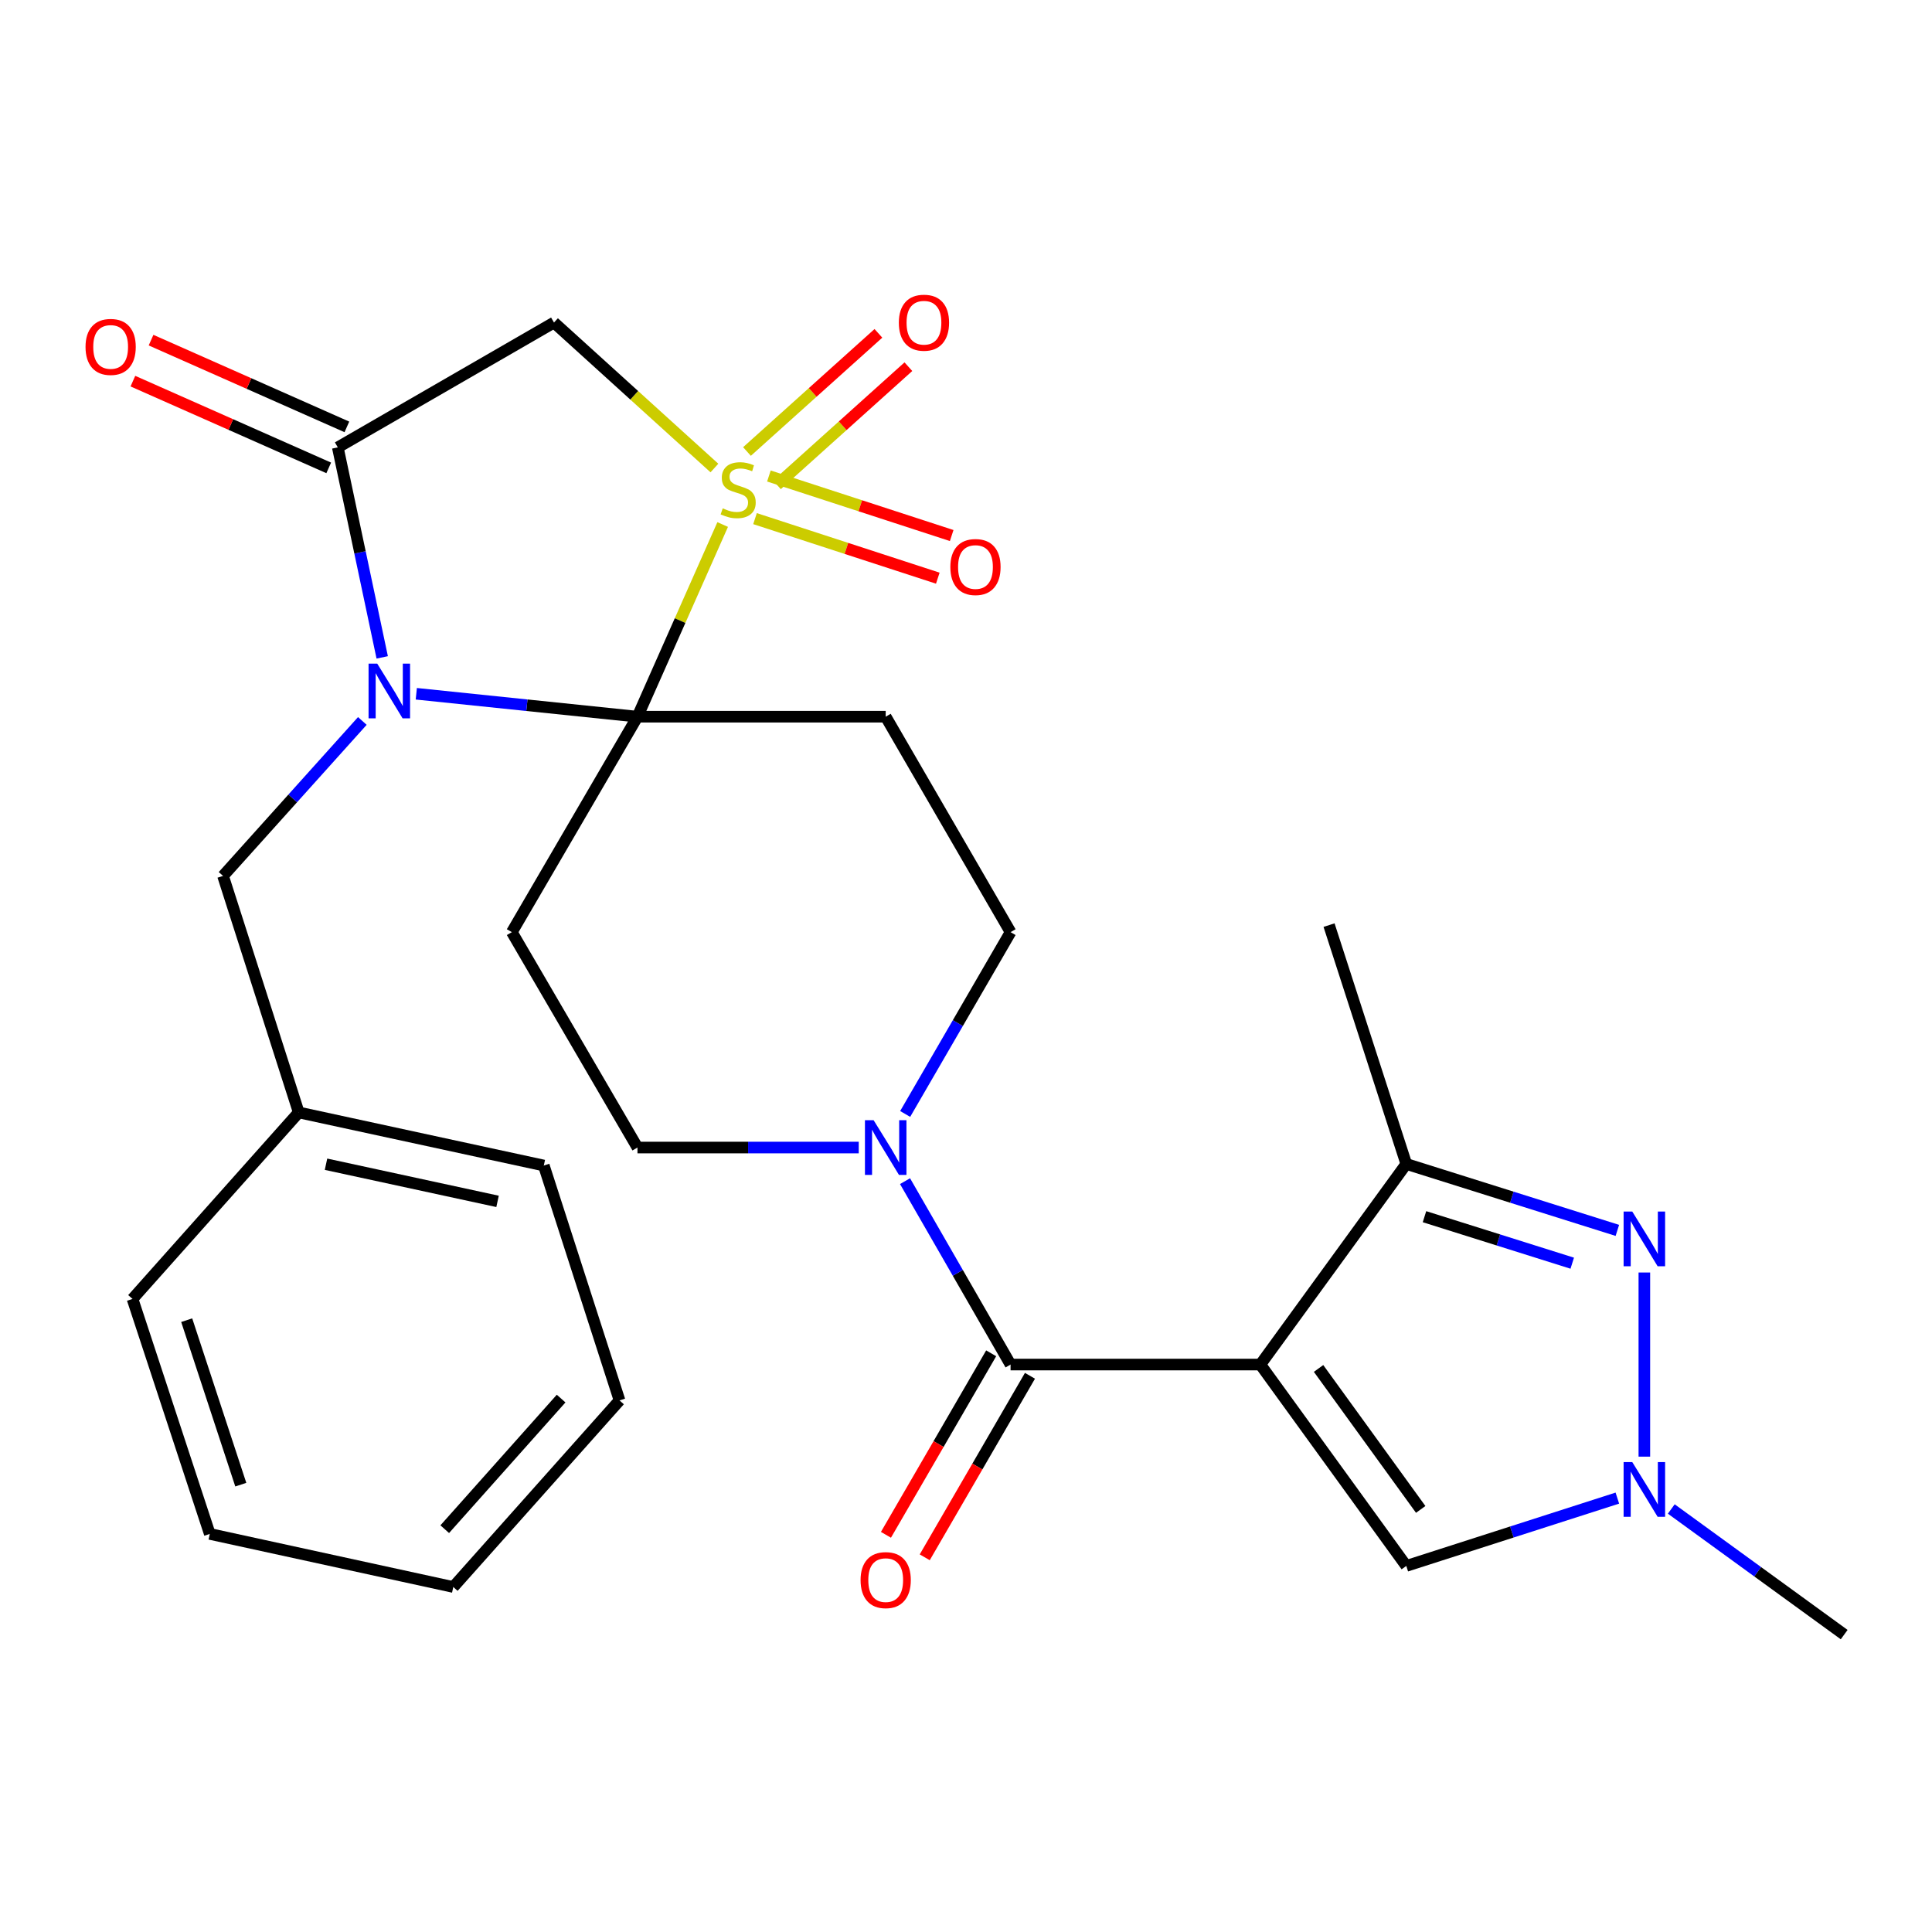 <?xml version='1.0' encoding='iso-8859-1'?>
<svg version='1.1' baseProfile='full'
              xmlns='http://www.w3.org/2000/svg'
                      xmlns:rdkit='http://www.rdkit.org/xml'
                      xmlns:xlink='http://www.w3.org/1999/xlink'
                  xml:space='preserve'
width='1000px' height='1000px' viewBox='0 0 1000 1000'>
<!-- END OF HEADER -->
<rect style='opacity:1.0;fill:#FFFFFF;stroke:none' width='1000' height='1000' x='0' y='0'> </rect>
<path class='bond-0' d='M 374.057,271.493 L 352.005,321.227' style='fill:none;fill-rule:evenodd;stroke:#CCCC00;stroke-width:6px;stroke-linecap:butt;stroke-linejoin:miter;stroke-opacity:1' />
<path class='bond-0' d='M 352.005,321.227 L 329.952,370.96' style='fill:none;fill-rule:evenodd;stroke:#000000;stroke-width:6px;stroke-linecap:butt;stroke-linejoin:miter;stroke-opacity:1' />
<path class='bond-5' d='M 369.783,242.247 L 328.265,204.598' style='fill:none;fill-rule:evenodd;stroke:#CCCC00;stroke-width:6px;stroke-linecap:butt;stroke-linejoin:miter;stroke-opacity:1' />
<path class='bond-5' d='M 328.265,204.598 L 286.747,166.948' style='fill:none;fill-rule:evenodd;stroke:#000000;stroke-width:6px;stroke-linecap:butt;stroke-linejoin:miter;stroke-opacity:1' />
<path class='bond-13' d='M 390.796,268.442 L 438.099,283.85' style='fill:none;fill-rule:evenodd;stroke:#CCCC00;stroke-width:6px;stroke-linecap:butt;stroke-linejoin:miter;stroke-opacity:1' />
<path class='bond-13' d='M 438.099,283.85 L 485.403,299.259' style='fill:none;fill-rule:evenodd;stroke:#FF0000;stroke-width:6px;stroke-linecap:butt;stroke-linejoin:miter;stroke-opacity:1' />
<path class='bond-13' d='M 397.984,246.375 L 445.287,261.783' style='fill:none;fill-rule:evenodd;stroke:#CCCC00;stroke-width:6px;stroke-linecap:butt;stroke-linejoin:miter;stroke-opacity:1' />
<path class='bond-13' d='M 445.287,261.783 L 492.591,277.192' style='fill:none;fill-rule:evenodd;stroke:#FF0000;stroke-width:6px;stroke-linecap:butt;stroke-linejoin:miter;stroke-opacity:1' />
<path class='bond-14' d='M 402.151,250.958 L 436.165,220.379' style='fill:none;fill-rule:evenodd;stroke:#CCCC00;stroke-width:6px;stroke-linecap:butt;stroke-linejoin:miter;stroke-opacity:1' />
<path class='bond-14' d='M 436.165,220.379 L 470.178,189.799' style='fill:none;fill-rule:evenodd;stroke:#FF0000;stroke-width:6px;stroke-linecap:butt;stroke-linejoin:miter;stroke-opacity:1' />
<path class='bond-14' d='M 386.635,233.7 L 420.649,203.12' style='fill:none;fill-rule:evenodd;stroke:#CCCC00;stroke-width:6px;stroke-linecap:butt;stroke-linejoin:miter;stroke-opacity:1' />
<path class='bond-14' d='M 420.649,203.12 L 454.662,172.541' style='fill:none;fill-rule:evenodd;stroke:#FF0000;stroke-width:6px;stroke-linecap:butt;stroke-linejoin:miter;stroke-opacity:1' />
<path class='bond-1' d='M 329.952,370.96 L 272.715,365.025' style='fill:none;fill-rule:evenodd;stroke:#000000;stroke-width:6px;stroke-linecap:butt;stroke-linejoin:miter;stroke-opacity:1' />
<path class='bond-1' d='M 272.715,365.025 L 215.477,359.09' style='fill:none;fill-rule:evenodd;stroke:#0000FF;stroke-width:6px;stroke-linecap:butt;stroke-linejoin:miter;stroke-opacity:1' />
<path class='bond-9' d='M 329.952,370.96 L 458.435,370.96' style='fill:none;fill-rule:evenodd;stroke:#000000;stroke-width:6px;stroke-linecap:butt;stroke-linejoin:miter;stroke-opacity:1' />
<path class='bond-10' d='M 329.952,370.96 L 264.931,482.475' style='fill:none;fill-rule:evenodd;stroke:#000000;stroke-width:6px;stroke-linecap:butt;stroke-linejoin:miter;stroke-opacity:1' />
<path class='bond-15' d='M 187.55,373.168 L 151.498,413.271' style='fill:none;fill-rule:evenodd;stroke:#0000FF;stroke-width:6px;stroke-linecap:butt;stroke-linejoin:miter;stroke-opacity:1' />
<path class='bond-15' d='M 151.498,413.271 L 115.446,453.374' style='fill:none;fill-rule:evenodd;stroke:#000000;stroke-width:6px;stroke-linecap:butt;stroke-linejoin:miter;stroke-opacity:1' />
<path class='bond-28' d='M 197.833,340.26 L 186.339,285.915' style='fill:none;fill-rule:evenodd;stroke:#0000FF;stroke-width:6px;stroke-linecap:butt;stroke-linejoin:miter;stroke-opacity:1' />
<path class='bond-28' d='M 186.339,285.915 L 174.845,231.57' style='fill:none;fill-rule:evenodd;stroke:#000000;stroke-width:6px;stroke-linecap:butt;stroke-linejoin:miter;stroke-opacity:1' />
<path class='bond-2' d='M 652.364,706.291 L 523.069,706.291' style='fill:none;fill-rule:evenodd;stroke:#000000;stroke-width:6px;stroke-linecap:butt;stroke-linejoin:miter;stroke-opacity:1' />
<path class='bond-7' d='M 652.364,706.291 L 727.893,602.46' style='fill:none;fill-rule:evenodd;stroke:#000000;stroke-width:6px;stroke-linecap:butt;stroke-linejoin:miter;stroke-opacity:1' />
<path class='bond-11' d='M 652.364,706.291 L 727.893,810.521' style='fill:none;fill-rule:evenodd;stroke:#000000;stroke-width:6px;stroke-linecap:butt;stroke-linejoin:miter;stroke-opacity:1' />
<path class='bond-11' d='M 682.486,708.307 L 735.356,781.268' style='fill:none;fill-rule:evenodd;stroke:#000000;stroke-width:6px;stroke-linecap:butt;stroke-linejoin:miter;stroke-opacity:1' />
<path class='bond-3' d='M 174.845,231.57 L 286.747,166.948' style='fill:none;fill-rule:evenodd;stroke:#000000;stroke-width:6px;stroke-linecap:butt;stroke-linejoin:miter;stroke-opacity:1' />
<path class='bond-18' d='M 179.546,220.961 L 128.866,198.508' style='fill:none;fill-rule:evenodd;stroke:#000000;stroke-width:6px;stroke-linecap:butt;stroke-linejoin:miter;stroke-opacity:1' />
<path class='bond-18' d='M 128.866,198.508 L 78.186,176.055' style='fill:none;fill-rule:evenodd;stroke:#FF0000;stroke-width:6px;stroke-linecap:butt;stroke-linejoin:miter;stroke-opacity:1' />
<path class='bond-18' d='M 170.145,242.179 L 119.465,219.727' style='fill:none;fill-rule:evenodd;stroke:#000000;stroke-width:6px;stroke-linecap:butt;stroke-linejoin:miter;stroke-opacity:1' />
<path class='bond-18' d='M 119.465,219.727 L 68.785,197.274' style='fill:none;fill-rule:evenodd;stroke:#FF0000;stroke-width:6px;stroke-linecap:butt;stroke-linejoin:miter;stroke-opacity:1' />
<path class='bond-4' d='M 523.069,706.291 L 495.758,658.827' style='fill:none;fill-rule:evenodd;stroke:#000000;stroke-width:6px;stroke-linecap:butt;stroke-linejoin:miter;stroke-opacity:1' />
<path class='bond-4' d='M 495.758,658.827 L 468.447,611.364' style='fill:none;fill-rule:evenodd;stroke:#0000FF;stroke-width:6px;stroke-linecap:butt;stroke-linejoin:miter;stroke-opacity:1' />
<path class='bond-19' d='M 513.03,700.471 L 485.798,747.444' style='fill:none;fill-rule:evenodd;stroke:#000000;stroke-width:6px;stroke-linecap:butt;stroke-linejoin:miter;stroke-opacity:1' />
<path class='bond-19' d='M 485.798,747.444 L 458.565,794.418' style='fill:none;fill-rule:evenodd;stroke:#FF0000;stroke-width:6px;stroke-linecap:butt;stroke-linejoin:miter;stroke-opacity:1' />
<path class='bond-19' d='M 533.108,712.111 L 505.876,759.084' style='fill:none;fill-rule:evenodd;stroke:#000000;stroke-width:6px;stroke-linecap:butt;stroke-linejoin:miter;stroke-opacity:1' />
<path class='bond-19' d='M 505.876,759.084 L 478.643,806.058' style='fill:none;fill-rule:evenodd;stroke:#FF0000;stroke-width:6px;stroke-linecap:butt;stroke-linejoin:miter;stroke-opacity:1' />
<path class='bond-6' d='M 837.145,636.847 L 782.519,619.654' style='fill:none;fill-rule:evenodd;stroke:#0000FF;stroke-width:6px;stroke-linecap:butt;stroke-linejoin:miter;stroke-opacity:1' />
<path class='bond-6' d='M 782.519,619.654 L 727.893,602.46' style='fill:none;fill-rule:evenodd;stroke:#000000;stroke-width:6px;stroke-linecap:butt;stroke-linejoin:miter;stroke-opacity:1' />
<path class='bond-6' d='M 813.79,653.826 L 775.552,641.791' style='fill:none;fill-rule:evenodd;stroke:#0000FF;stroke-width:6px;stroke-linecap:butt;stroke-linejoin:miter;stroke-opacity:1' />
<path class='bond-6' d='M 775.552,641.791 L 737.313,629.756' style='fill:none;fill-rule:evenodd;stroke:#000000;stroke-width:6px;stroke-linecap:butt;stroke-linejoin:miter;stroke-opacity:1' />
<path class='bond-31' d='M 851.115,658.646 L 851.115,753.958' style='fill:none;fill-rule:evenodd;stroke:#0000FF;stroke-width:6px;stroke-linecap:butt;stroke-linejoin:miter;stroke-opacity:1' />
<path class='bond-22' d='M 727.893,602.46 L 687.911,478.839' style='fill:none;fill-rule:evenodd;stroke:#000000;stroke-width:6px;stroke-linecap:butt;stroke-linejoin:miter;stroke-opacity:1' />
<path class='bond-8' d='M 837.139,775.416 L 782.516,792.968' style='fill:none;fill-rule:evenodd;stroke:#0000FF;stroke-width:6px;stroke-linecap:butt;stroke-linejoin:miter;stroke-opacity:1' />
<path class='bond-8' d='M 782.516,792.968 L 727.893,810.521' style='fill:none;fill-rule:evenodd;stroke:#000000;stroke-width:6px;stroke-linecap:butt;stroke-linejoin:miter;stroke-opacity:1' />
<path class='bond-21' d='M 865.051,781.05 L 909.798,813.559' style='fill:none;fill-rule:evenodd;stroke:#0000FF;stroke-width:6px;stroke-linecap:butt;stroke-linejoin:miter;stroke-opacity:1' />
<path class='bond-21' d='M 909.798,813.559 L 954.545,846.068' style='fill:none;fill-rule:evenodd;stroke:#000000;stroke-width:6px;stroke-linecap:butt;stroke-linejoin:miter;stroke-opacity:1' />
<path class='bond-16' d='M 458.435,370.96 L 523.069,482.475' style='fill:none;fill-rule:evenodd;stroke:#000000;stroke-width:6px;stroke-linecap:butt;stroke-linejoin:miter;stroke-opacity:1' />
<path class='bond-17' d='M 264.931,482.475 L 329.952,593.964' style='fill:none;fill-rule:evenodd;stroke:#000000;stroke-width:6px;stroke-linecap:butt;stroke-linejoin:miter;stroke-opacity:1' />
<path class='bond-12' d='M 444.483,593.964 L 387.218,593.964' style='fill:none;fill-rule:evenodd;stroke:#0000FF;stroke-width:6px;stroke-linecap:butt;stroke-linejoin:miter;stroke-opacity:1' />
<path class='bond-12' d='M 387.218,593.964 L 329.952,593.964' style='fill:none;fill-rule:evenodd;stroke:#000000;stroke-width:6px;stroke-linecap:butt;stroke-linejoin:miter;stroke-opacity:1' />
<path class='bond-29' d='M 468.512,576.582 L 495.79,529.528' style='fill:none;fill-rule:evenodd;stroke:#0000FF;stroke-width:6px;stroke-linecap:butt;stroke-linejoin:miter;stroke-opacity:1' />
<path class='bond-29' d='M 495.79,529.528 L 523.069,482.475' style='fill:none;fill-rule:evenodd;stroke:#000000;stroke-width:6px;stroke-linecap:butt;stroke-linejoin:miter;stroke-opacity:1' />
<path class='bond-20' d='M 115.446,453.374 L 154.629,575.797' style='fill:none;fill-rule:evenodd;stroke:#000000;stroke-width:6px;stroke-linecap:butt;stroke-linejoin:miter;stroke-opacity:1' />
<path class='bond-23' d='M 154.629,575.797 L 281.473,603.273' style='fill:none;fill-rule:evenodd;stroke:#000000;stroke-width:6px;stroke-linecap:butt;stroke-linejoin:miter;stroke-opacity:1' />
<path class='bond-23' d='M 168.742,602.6 L 257.534,621.833' style='fill:none;fill-rule:evenodd;stroke:#000000;stroke-width:6px;stroke-linecap:butt;stroke-linejoin:miter;stroke-opacity:1' />
<path class='bond-24' d='M 154.629,575.797 L 68.591,672.33' style='fill:none;fill-rule:evenodd;stroke:#000000;stroke-width:6px;stroke-linecap:butt;stroke-linejoin:miter;stroke-opacity:1' />
<path class='bond-26' d='M 281.473,603.273 L 320.669,724.857' style='fill:none;fill-rule:evenodd;stroke:#000000;stroke-width:6px;stroke-linecap:butt;stroke-linejoin:miter;stroke-opacity:1' />
<path class='bond-25' d='M 68.591,672.33 L 108.586,793.953' style='fill:none;fill-rule:evenodd;stroke:#000000;stroke-width:6px;stroke-linecap:butt;stroke-linejoin:miter;stroke-opacity:1' />
<path class='bond-25' d='M 96.637,683.323 L 124.634,768.459' style='fill:none;fill-rule:evenodd;stroke:#000000;stroke-width:6px;stroke-linecap:butt;stroke-linejoin:miter;stroke-opacity:1' />
<path class='bond-27' d='M 108.586,793.953 L 234.619,821.428' style='fill:none;fill-rule:evenodd;stroke:#000000;stroke-width:6px;stroke-linecap:butt;stroke-linejoin:miter;stroke-opacity:1' />
<path class='bond-30' d='M 320.669,724.857 L 234.619,821.428' style='fill:none;fill-rule:evenodd;stroke:#000000;stroke-width:6px;stroke-linecap:butt;stroke-linejoin:miter;stroke-opacity:1' />
<path class='bond-30' d='M 290.434,723.903 L 230.199,791.503' style='fill:none;fill-rule:evenodd;stroke:#000000;stroke-width:6px;stroke-linecap:butt;stroke-linejoin:miter;stroke-opacity:1' />
<path  class='atom-0' d='M 374.08 263.118
Q 374.4 263.238, 375.72 263.798
Q 377.04 264.358, 378.48 264.718
Q 379.96 265.038, 381.4 265.038
Q 384.08 265.038, 385.64 263.758
Q 387.2 262.438, 387.2 260.158
Q 387.2 258.598, 386.4 257.638
Q 385.64 256.678, 384.44 256.158
Q 383.24 255.638, 381.24 255.038
Q 378.72 254.278, 377.2 253.558
Q 375.72 252.838, 374.64 251.318
Q 373.6 249.798, 373.6 247.238
Q 373.6 243.678, 376 241.478
Q 378.44 239.278, 383.24 239.278
Q 386.52 239.278, 390.24 240.838
L 389.32 243.918
Q 385.92 242.518, 383.36 242.518
Q 380.6 242.518, 379.08 243.678
Q 377.56 244.798, 377.6 246.758
Q 377.6 248.278, 378.36 249.198
Q 379.16 250.118, 380.28 250.638
Q 381.44 251.158, 383.36 251.758
Q 385.92 252.558, 387.44 253.358
Q 388.96 254.158, 390.04 255.798
Q 391.16 257.398, 391.16 260.158
Q 391.16 264.078, 388.52 266.198
Q 385.92 268.278, 381.56 268.278
Q 379.04 268.278, 377.12 267.718
Q 375.24 267.198, 373 266.278
L 374.08 263.118
' fill='#CCCC00'/>
<path  class='atom-2' d='M 195.249 343.481
L 204.529 358.481
Q 205.449 359.961, 206.929 362.641
Q 208.409 365.321, 208.489 365.481
L 208.489 343.481
L 212.249 343.481
L 212.249 371.801
L 208.369 371.801
L 198.409 355.401
Q 197.249 353.481, 196.009 351.281
Q 194.809 349.081, 194.449 348.401
L 194.449 371.801
L 190.769 371.801
L 190.769 343.481
L 195.249 343.481
' fill='#0000FF'/>
<path  class='atom-7' d='M 844.855 627.084
L 854.135 642.084
Q 855.055 643.564, 856.535 646.244
Q 858.015 648.924, 858.095 649.084
L 858.095 627.084
L 861.855 627.084
L 861.855 655.404
L 857.975 655.404
L 848.015 639.004
Q 846.855 637.084, 845.615 634.884
Q 844.415 632.684, 844.055 632.004
L 844.055 655.404
L 840.375 655.404
L 840.375 627.084
L 844.855 627.084
' fill='#0000FF'/>
<path  class='atom-9' d='M 844.855 756.765
L 854.135 771.765
Q 855.055 773.245, 856.535 775.925
Q 858.015 778.605, 858.095 778.765
L 858.095 756.765
L 861.855 756.765
L 861.855 785.085
L 857.975 785.085
L 848.015 768.685
Q 846.855 766.765, 845.615 764.565
Q 844.415 762.365, 844.055 761.685
L 844.055 785.085
L 840.375 785.085
L 840.375 756.765
L 844.855 756.765
' fill='#0000FF'/>
<path  class='atom-13' d='M 452.175 579.804
L 461.455 594.804
Q 462.375 596.284, 463.855 598.964
Q 465.335 601.644, 465.415 601.804
L 465.415 579.804
L 469.175 579.804
L 469.175 608.124
L 465.295 608.124
L 455.335 591.724
Q 454.175 589.804, 452.935 587.604
Q 451.735 585.404, 451.375 584.724
L 451.375 608.124
L 447.695 608.124
L 447.695 579.804
L 452.175 579.804
' fill='#0000FF'/>
<path  class='atom-14' d='M 491.902 293.487
Q 491.902 286.687, 495.262 282.887
Q 498.622 279.087, 504.902 279.087
Q 511.182 279.087, 514.542 282.887
Q 517.902 286.687, 517.902 293.487
Q 517.902 300.367, 514.502 304.287
Q 511.102 308.167, 504.902 308.167
Q 498.662 308.167, 495.262 304.287
Q 491.902 300.407, 491.902 293.487
M 504.902 304.967
Q 509.222 304.967, 511.542 302.087
Q 513.902 299.167, 513.902 293.487
Q 513.902 287.927, 511.542 285.127
Q 509.222 282.287, 504.902 282.287
Q 500.582 282.287, 498.222 285.087
Q 495.902 287.887, 495.902 293.487
Q 495.902 299.207, 498.222 302.087
Q 500.582 304.967, 504.902 304.967
' fill='#FF0000'/>
<path  class='atom-15' d='M 465.239 167.028
Q 465.239 160.228, 468.599 156.428
Q 471.959 152.628, 478.239 152.628
Q 484.519 152.628, 487.879 156.428
Q 491.239 160.228, 491.239 167.028
Q 491.239 173.908, 487.839 177.828
Q 484.439 181.708, 478.239 181.708
Q 471.999 181.708, 468.599 177.828
Q 465.239 173.948, 465.239 167.028
M 478.239 178.508
Q 482.559 178.508, 484.879 175.628
Q 487.239 172.708, 487.239 167.028
Q 487.239 161.468, 484.879 158.668
Q 482.559 155.828, 478.239 155.828
Q 473.919 155.828, 471.559 158.628
Q 469.239 161.428, 469.239 167.028
Q 469.239 172.748, 471.559 175.628
Q 473.919 178.508, 478.239 178.508
' fill='#FF0000'/>
<path  class='atom-19' d='M 44.271 179.561
Q 44.271 172.761, 47.631 168.961
Q 50.991 165.161, 57.271 165.161
Q 63.551 165.161, 66.911 168.961
Q 70.271 172.761, 70.271 179.561
Q 70.271 186.441, 66.871 190.361
Q 63.471 194.241, 57.271 194.241
Q 51.031 194.241, 47.631 190.361
Q 44.271 186.481, 44.271 179.561
M 57.271 191.041
Q 61.591 191.041, 63.911 188.161
Q 66.271 185.241, 66.271 179.561
Q 66.271 174.001, 63.911 171.201
Q 61.591 168.361, 57.271 168.361
Q 52.951 168.361, 50.591 171.161
Q 48.271 173.961, 48.271 179.561
Q 48.271 185.281, 50.591 188.161
Q 52.951 191.041, 57.271 191.041
' fill='#FF0000'/>
<path  class='atom-20' d='M 445.435 817.859
Q 445.435 811.059, 448.795 807.259
Q 452.155 803.459, 458.435 803.459
Q 464.715 803.459, 468.075 807.259
Q 471.435 811.059, 471.435 817.859
Q 471.435 824.739, 468.035 828.659
Q 464.635 832.539, 458.435 832.539
Q 452.195 832.539, 448.795 828.659
Q 445.435 824.779, 445.435 817.859
M 458.435 829.339
Q 462.755 829.339, 465.075 826.459
Q 467.435 823.539, 467.435 817.859
Q 467.435 812.299, 465.075 809.499
Q 462.755 806.659, 458.435 806.659
Q 454.115 806.659, 451.755 809.459
Q 449.435 812.259, 449.435 817.859
Q 449.435 823.579, 451.755 826.459
Q 454.115 829.339, 458.435 829.339
' fill='#FF0000'/>
</svg>
